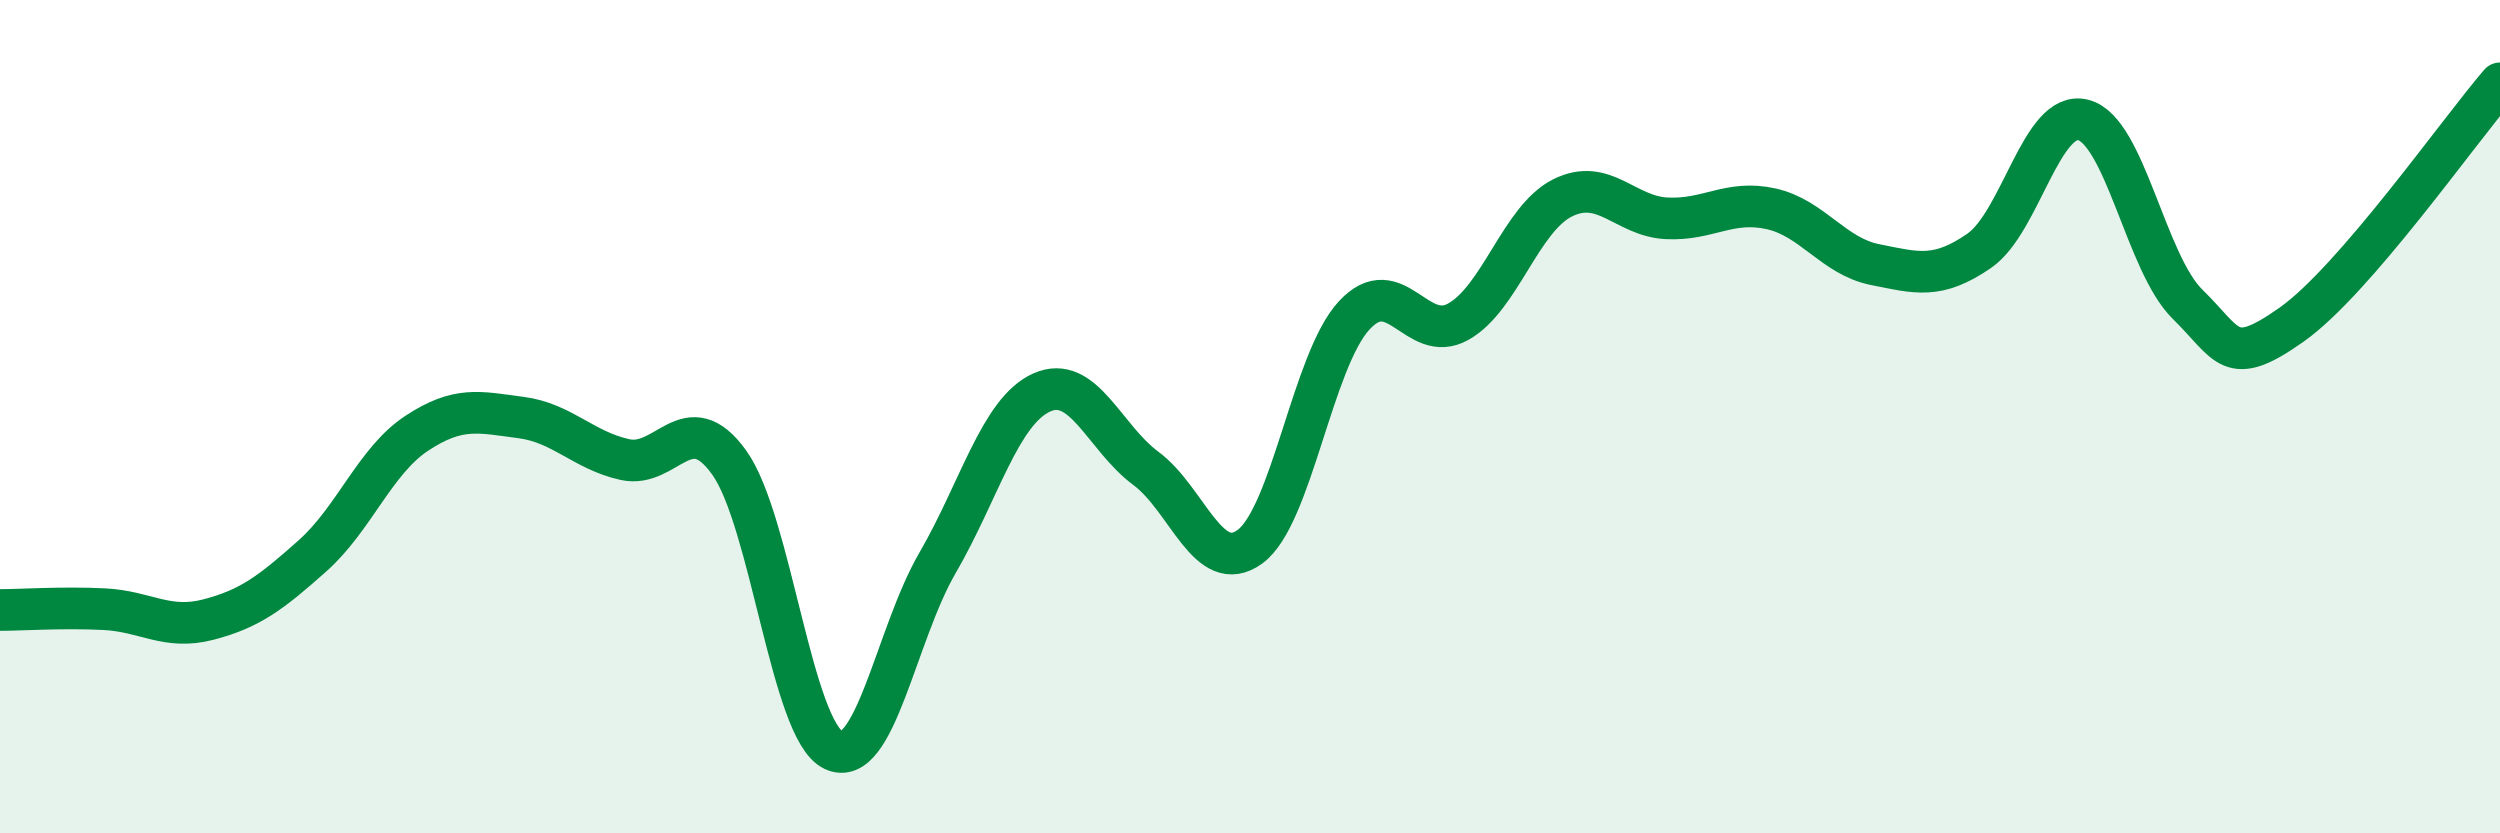 
    <svg width="60" height="20" viewBox="0 0 60 20" xmlns="http://www.w3.org/2000/svg">
      <path
        d="M 0,14.64 C 0.5,14.64 1.5,14.57 2.5,14.62 C 3.5,14.67 4,15.13 5,14.87 C 6,14.61 6.5,14.23 7.5,13.34 C 8.5,12.45 9,11.06 10,10.4 C 11,9.74 11.5,9.89 12.5,10.02 C 13.5,10.15 14,10.81 15,11.03 C 16,11.25 16.5,9.71 17.5,11.1 C 18.5,12.49 19,17.52 20,18 C 21,18.48 21.5,15.23 22.5,13.51 C 23.5,11.79 24,9.87 25,9.42 C 26,8.97 26.5,10.5 27.5,11.24 C 28.5,11.98 29,13.85 30,13.12 C 31,12.39 31.5,8.65 32.5,7.57 C 33.5,6.49 34,8.28 35,7.72 C 36,7.16 36.5,5.25 37.5,4.75 C 38.5,4.25 39,5.19 40,5.24 C 41,5.29 41.5,4.79 42.5,5.01 C 43.5,5.23 44,6.15 45,6.35 C 46,6.55 46.5,6.71 47.5,6.02 C 48.5,5.33 49,2.62 50,2.88 C 51,3.14 51.5,6.32 52.5,7.3 C 53.5,8.28 53.5,8.85 55,7.79 C 56.5,6.73 59,3.16 60,2L60 20L0 20Z"
        fill="#008740"
        opacity="0.1"
        stroke-linecap="round"
        stroke-linejoin="round"
      />
      <path
        d="M 0,14.64 C 0.5,14.64 1.5,14.57 2.5,14.62 C 3.5,14.67 4,15.13 5,14.87 C 6,14.61 6.5,14.23 7.5,13.34 C 8.5,12.45 9,11.06 10,10.4 C 11,9.74 11.5,9.89 12.5,10.02 C 13.5,10.15 14,10.81 15,11.03 C 16,11.25 16.5,9.71 17.5,11.1 C 18.5,12.49 19,17.52 20,18 C 21,18.48 21.5,15.23 22.5,13.51 C 23.5,11.79 24,9.87 25,9.42 C 26,8.97 26.5,10.5 27.5,11.24 C 28.5,11.98 29,13.85 30,13.12 C 31,12.39 31.5,8.65 32.5,7.57 C 33.5,6.49 34,8.28 35,7.72 C 36,7.16 36.5,5.25 37.5,4.75 C 38.5,4.25 39,5.19 40,5.24 C 41,5.29 41.5,4.79 42.5,5.01 C 43.5,5.23 44,6.15 45,6.35 C 46,6.55 46.5,6.71 47.5,6.02 C 48.5,5.33 49,2.62 50,2.88 C 51,3.14 51.5,6.32 52.5,7.3 C 53.5,8.28 53.5,8.85 55,7.79 C 56.5,6.73 59,3.16 60,2"
        stroke="#008740"
        stroke-width="1"
        fill="none"
        stroke-linecap="round"
        stroke-linejoin="round"
      />
    </svg>
  